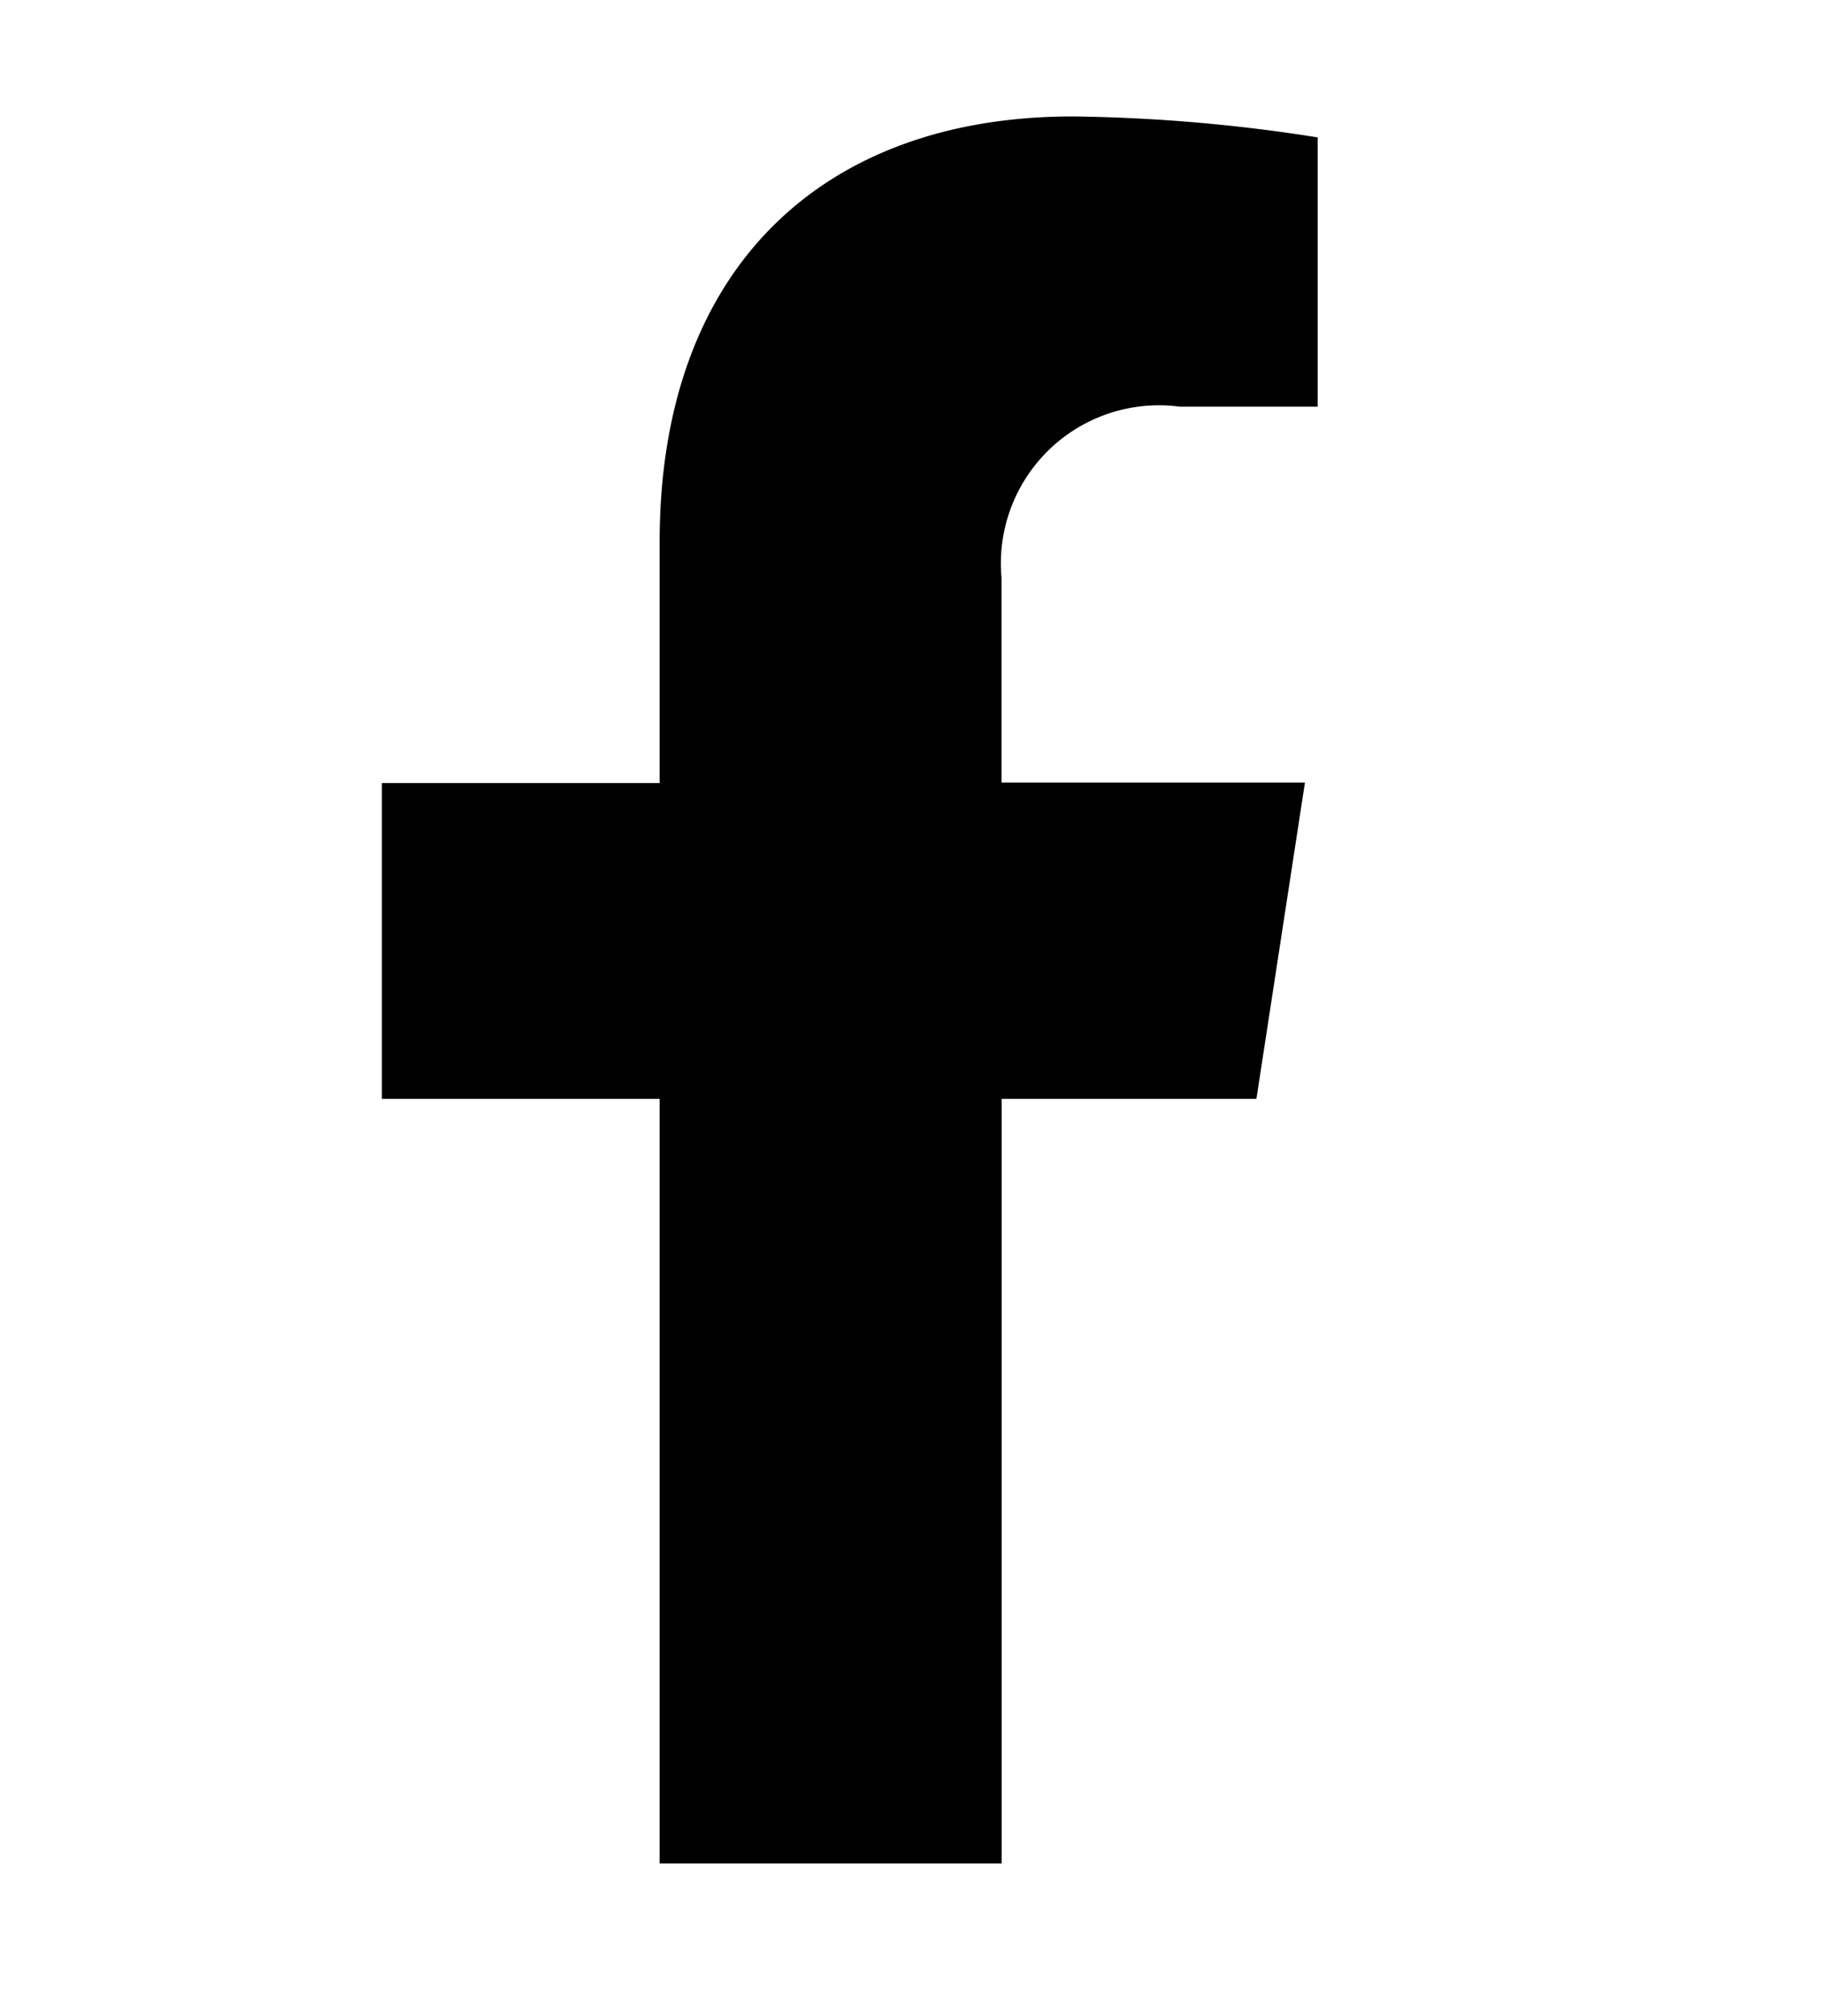 <svg id="Layer_1" data-name="Layer 1" xmlns="http://www.w3.org/2000/svg" viewBox="0 0 25.066 27.704"><defs><style>.cls-1{fill:#000000;}</style></defs><path class="cls-1" d="M17.266,15.1l.667-4.346h-4.17V7.936a2.173,2.173,0,0,1,2.45-2.348h1.895v-3.7A23.153,23.153,0,0,0,14.744,1.6c-3.434,0-5.679,2.081-5.679,5.848v3.312H5.248V15.1H9.065V25.606h4.7V15.1Z"/></svg>